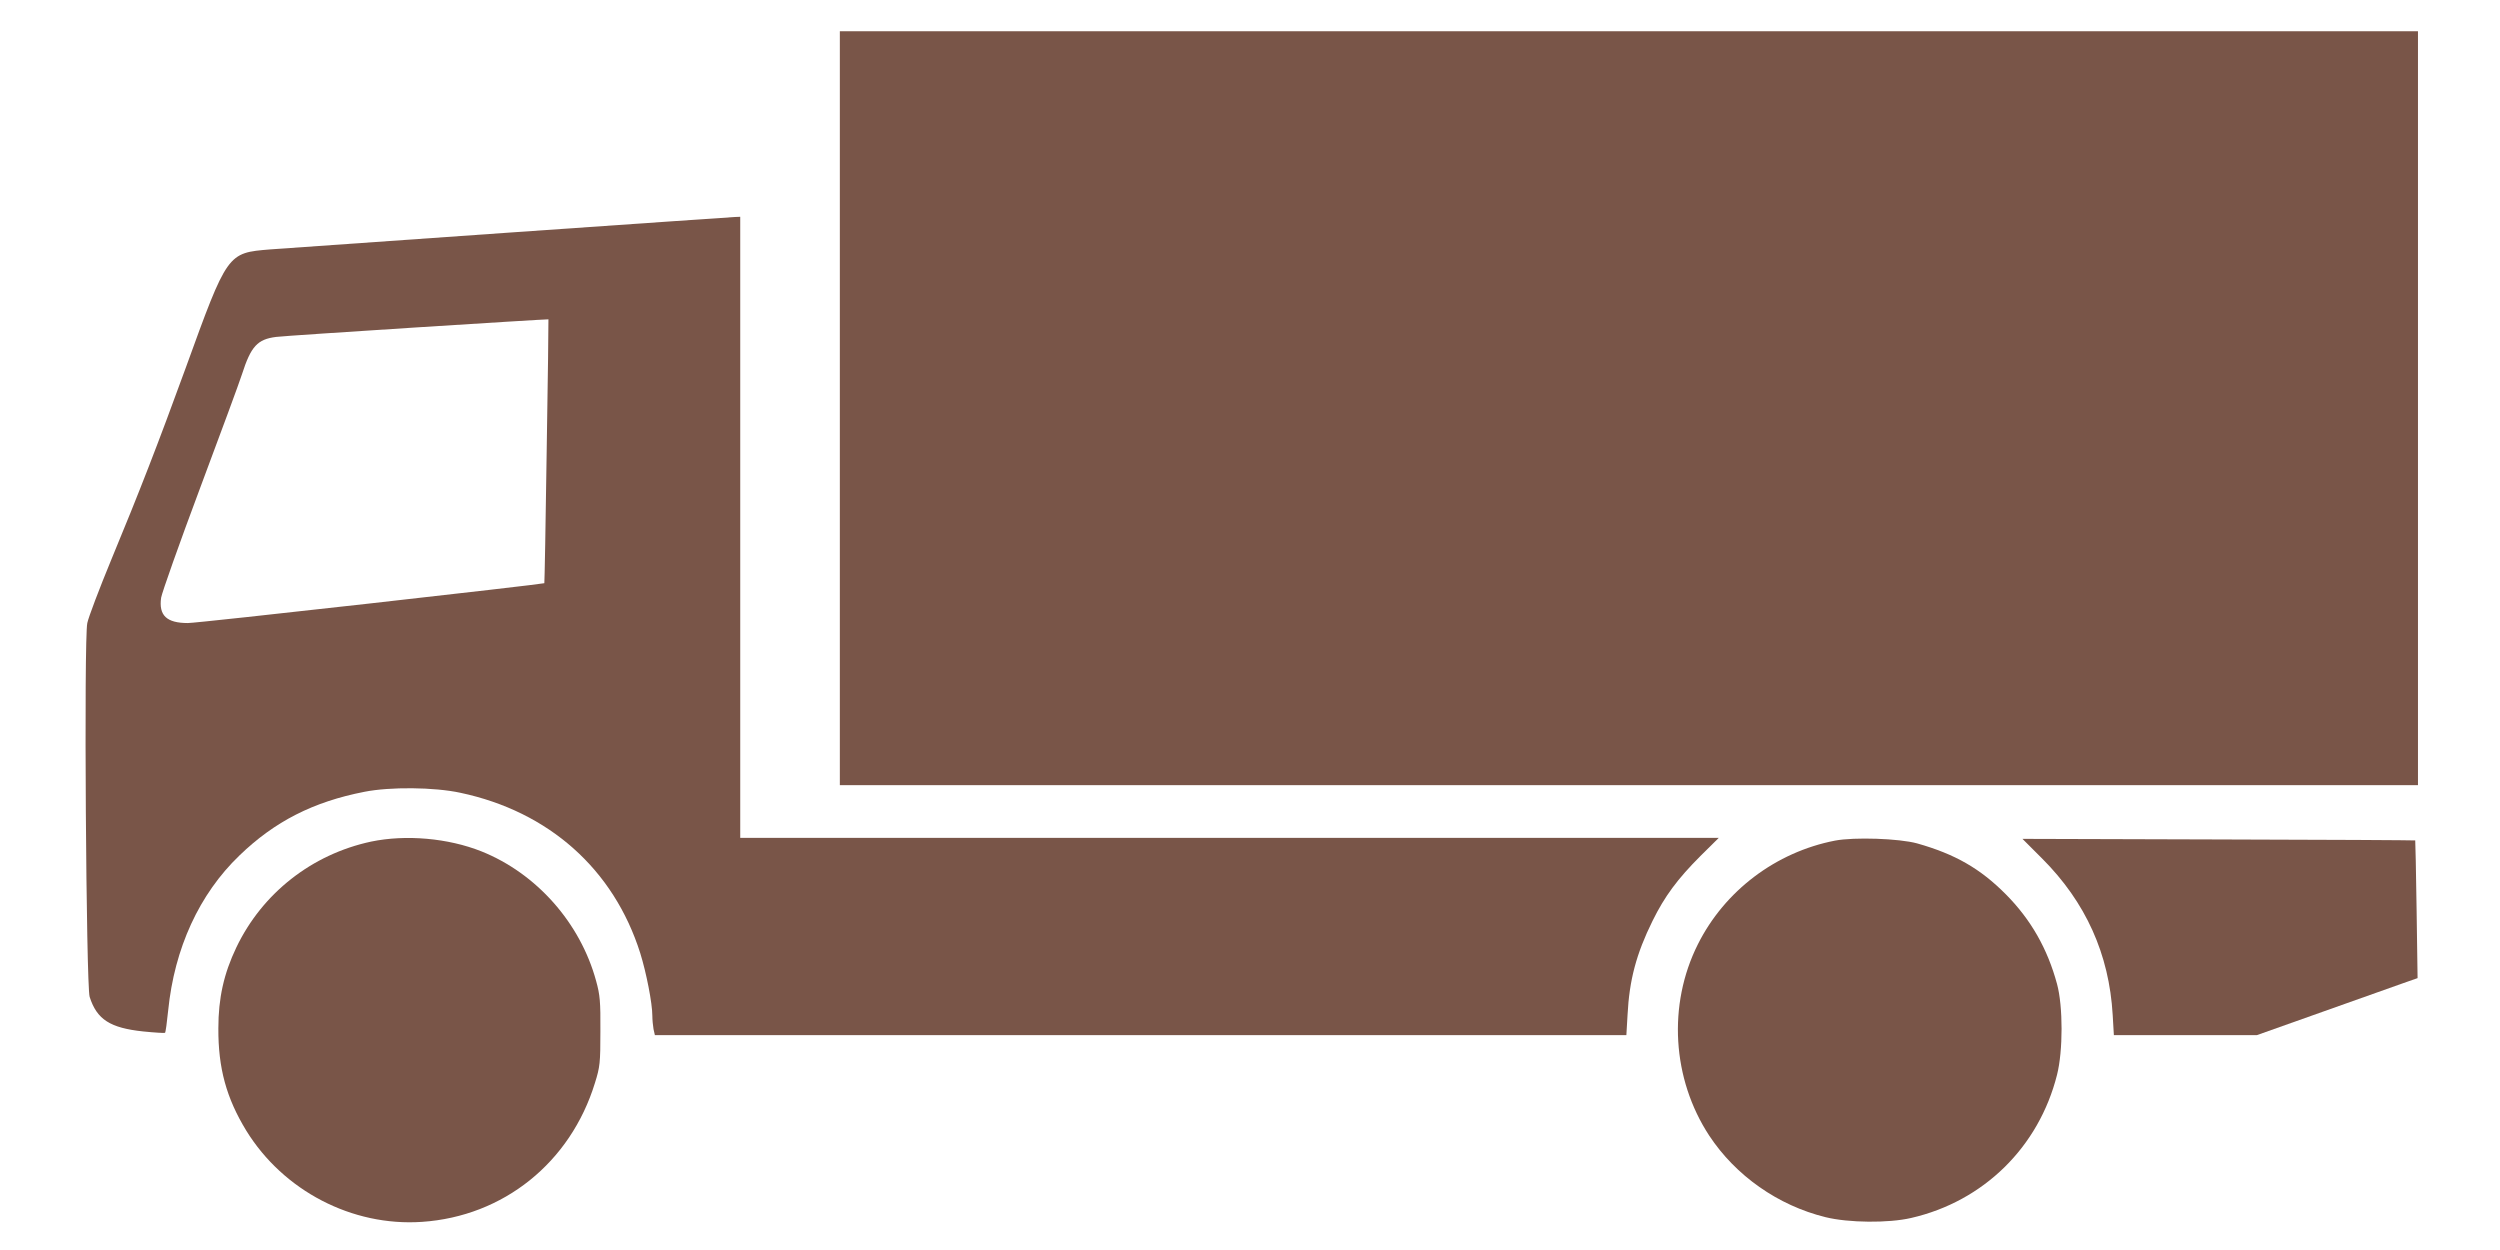 <?xml version="1.0" standalone="no"?>
<!DOCTYPE svg PUBLIC "-//W3C//DTD SVG 20010904//EN"
 "http://www.w3.org/TR/2001/REC-SVG-20010904/DTD/svg10.dtd">
<svg version="1.0" xmlns="http://www.w3.org/2000/svg"
 width="1280pt" height="640pt" viewBox="0 0 1280 640"
 preserveAspectRatio="xMidYMid meet">
<g transform="translate(0,640) scale(0.1,-0.1)"
fill="#795548" stroke="none">
<path d="M4300 4310 l0 -1930 4040 0 4040 0 0 1930 0 1930 -4040 0 -4040 0 0
-1930z"/>
<path d="M2620 5210 c-613 -43 -1170 -82 -1237 -87 -219 -18 -218 -16 -433
-609 -140 -384 -236 -632 -380 -979 -61 -148 -117 -295 -123 -325 -18 -79 -6
-1857 12 -1914 37 -116 105 -159 274 -177 59 -6 110 -9 112 -7 3 3 10 54 16
114 32 319 159 596 365 794 180 174 378 275 640 326 131 26 357 24 491 -5 453
-96 785 -391 921 -821 31 -99 62 -257 62 -321 0 -20 3 -51 6 -68 l7 -31 2487
0 2487 0 6 103 c9 179 45 314 128 482 62 126 128 215 246 333 l93 92 -2505 0
-2505 0 0 1590 0 1590 -27 -1 c-16 -1 -530 -36 -1143 -79z m179 -1121 c-5
-370 -11 -674 -12 -675 -14 -6 -1780 -205 -1825 -204 -109 0 -150 39 -137 130
4 25 93 277 199 560 106 283 203 546 215 584 46 143 79 179 175 191 51 7 1389
92 1394 90 1 -1 -3 -305 -9 -676z"/>
<path d="M1900 2091 c-303 -65 -557 -264 -690 -542 -64 -134 -92 -259 -92
-414 -1 -204 41 -357 143 -524 190 -308 542 -491 899 -467 418 28 761 304 886
711 26 83 28 103 28 265 1 152 -2 186 -22 258 -81 297 -305 550 -587 663 -171
68 -387 87 -565 50z"/>
<path d="M9395 2096 c-303 -59 -565 -257 -702 -531 -155 -309 -132 -689 58
-979 135 -205 352 -358 596 -418 118 -29 322 -31 438 -4 371 85 654 363 747
733 31 122 31 351 0 465 -49 181 -134 330 -262 459 -131 132 -260 206 -455
261 -92 25 -321 33 -420 14z"/>
<path d="M10455 2005 c224 -224 344 -490 362 -802 l6 -103 366 0 366 0 335
119 c184 65 369 131 411 146 l77 27 -5 351 c-3 194 -6 353 -7 354 -1 1 -454 4
-1007 5 l-1004 3 100 -100z"/>
</g>
</svg>
